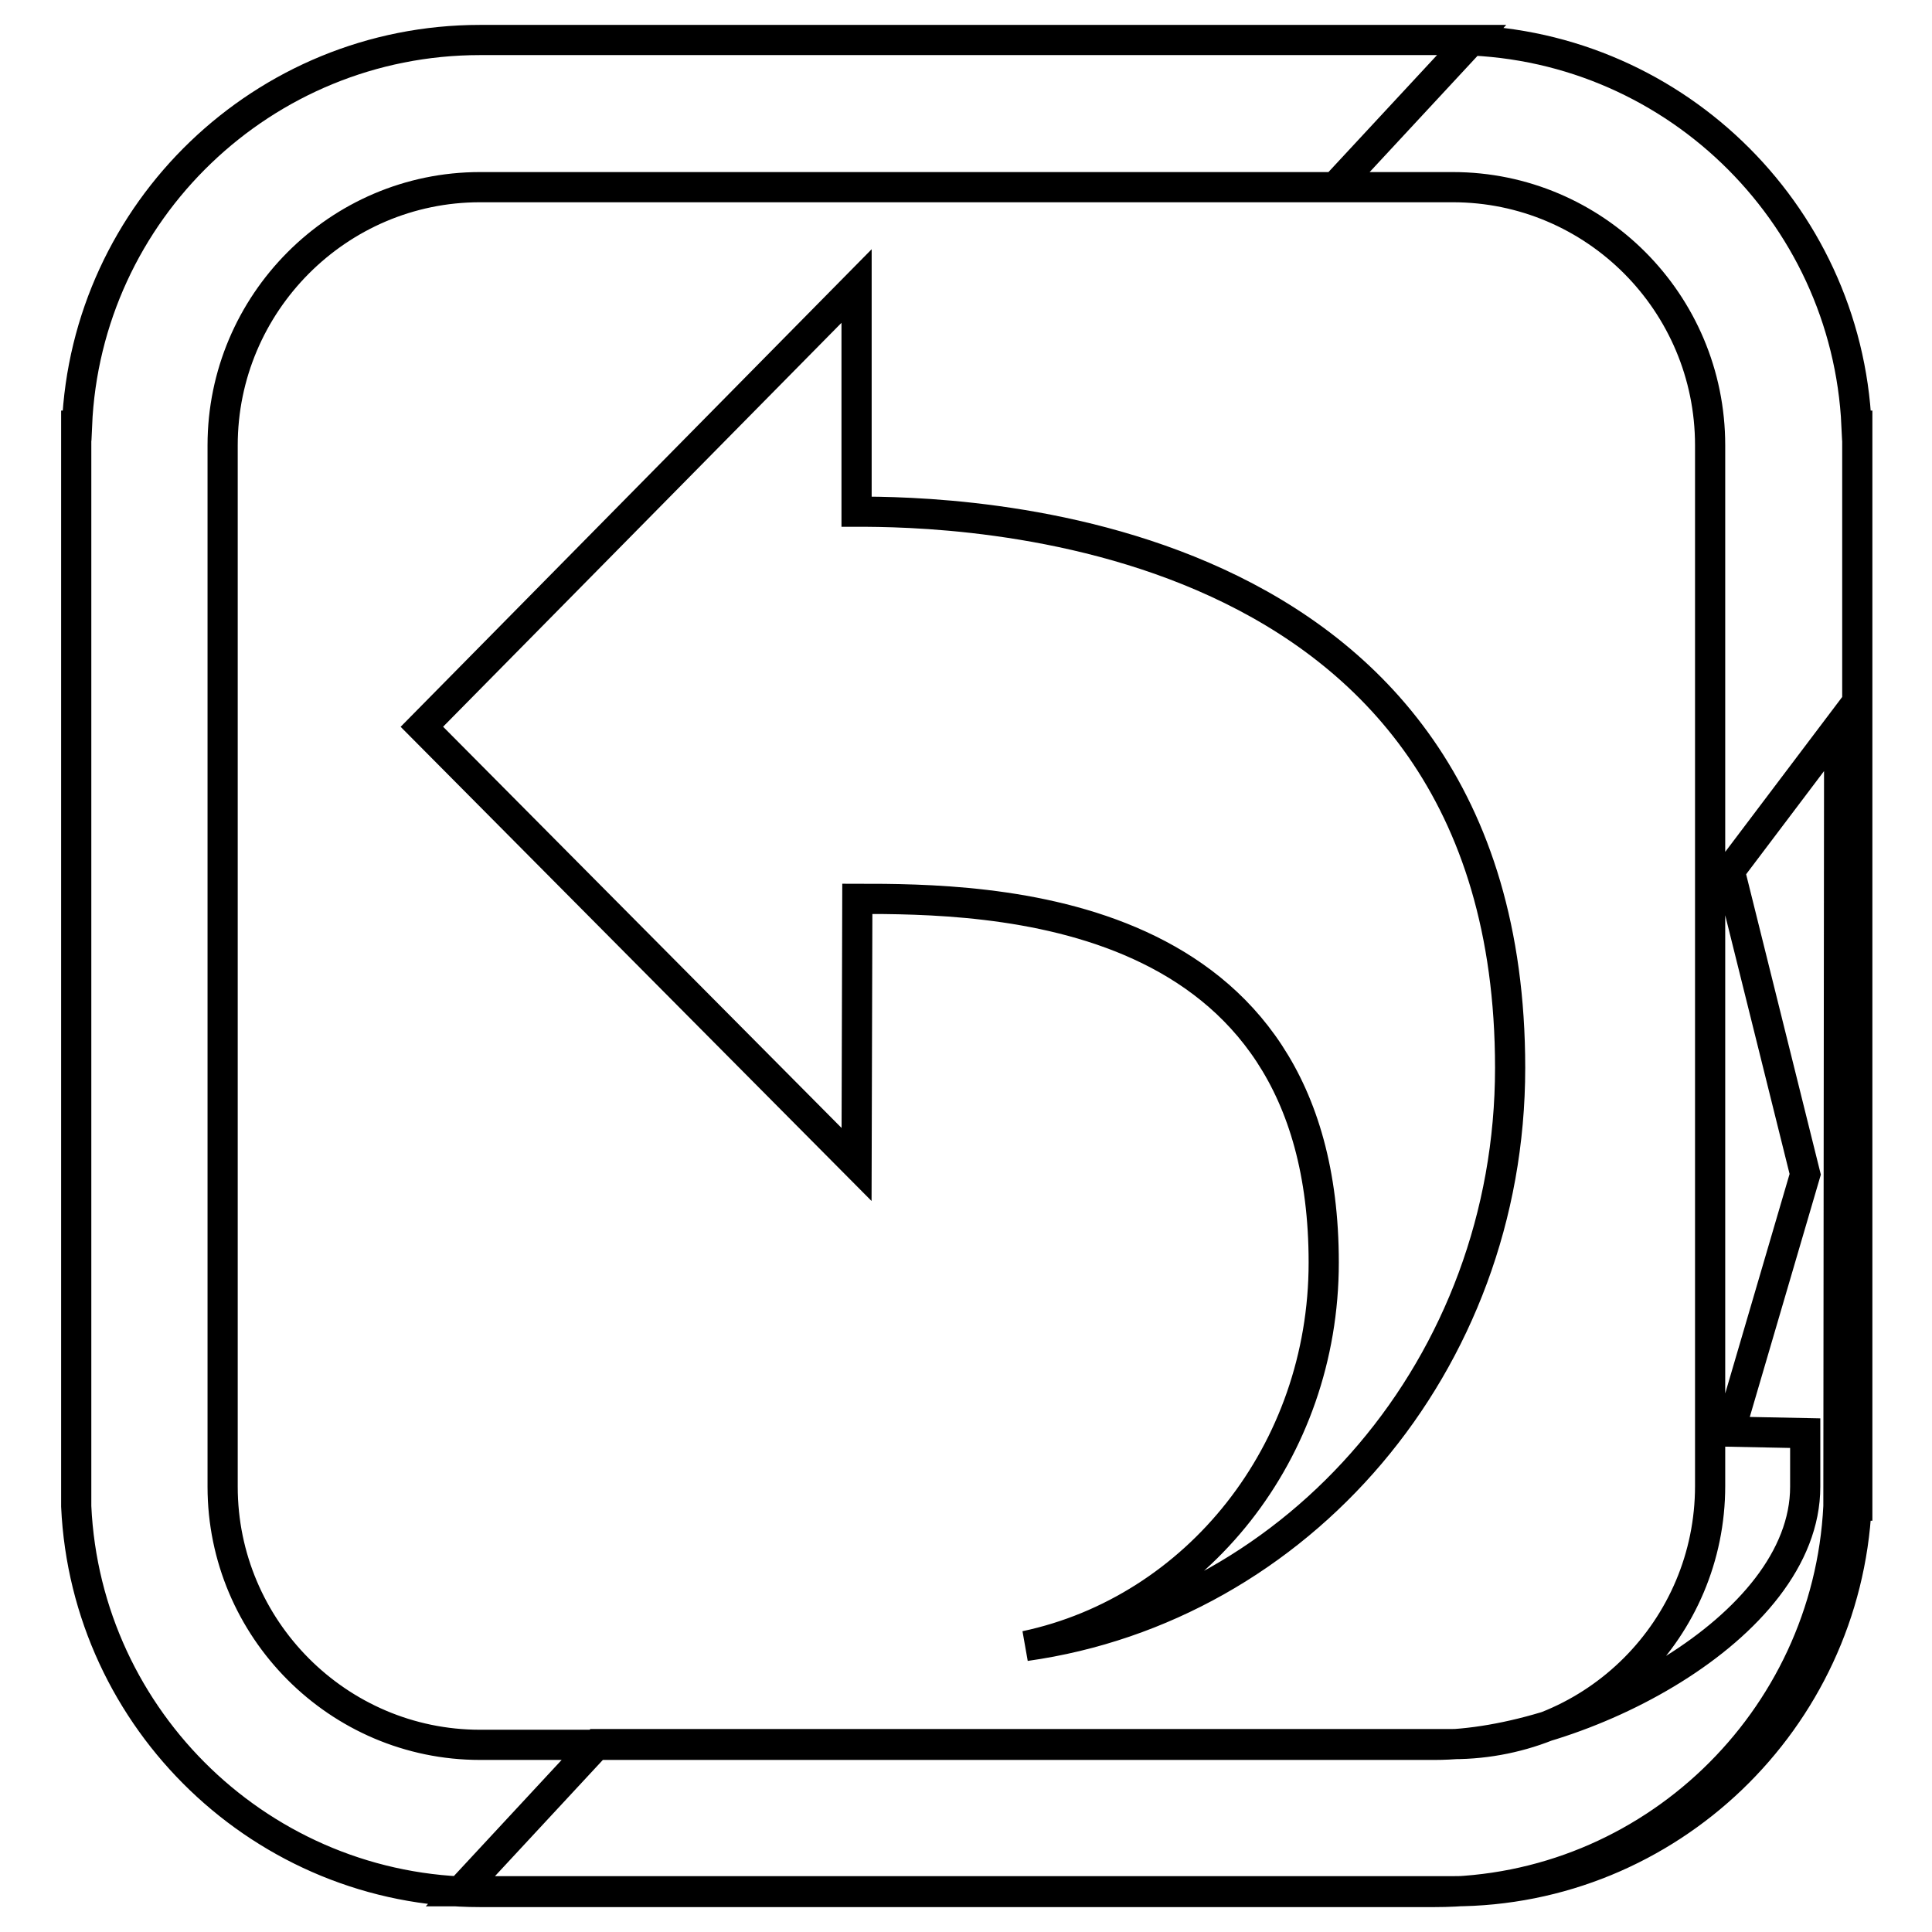 <?xml version="1.0" encoding="utf-8"?>
<!-- Svg Vector Icons : http://www.onlinewebfonts.com/icon -->
<!DOCTYPE svg PUBLIC "-//W3C//DTD SVG 1.1//EN" "http://www.w3.org/Graphics/SVG/1.1/DTD/svg11.dtd">
<svg version="1.1" xmlns="http://www.w3.org/2000/svg" xmlns:xlink="http://www.w3.org/1999/xlink" x="0px" y="0px" viewBox="0 0 256 256" enable-background="new 0 0 256 256" xml:space="preserve">
<g> <path stroke-width="4" fill-opacity="0" stroke="#000000"  d="M243.6,199.6c-1.4,28.4-24.9,51.1-53.5,51.1H63.6c-28.7,0-52.2-22.7-53.5-51.1h0V56.4h0.1 C11.4,28,34.9,5.3,63.6,5.3H195l-18.1,19.5H63.6c-18.8,0-34.1,15.4-34.1,34.2v138c0,18.8,15.3,34.2,34.1,34.2h126.5 c18.8,0,49.1-15.3,49.1-34.2v-7.1l-10-0.2l10-34.1l-10-40.2l14.5-19.2L243.6,199.6L243.6,199.6L243.6,199.6z M65.9,5.3h126.6 c28.7,0,52.2,22.7,53.5,51.1h0.1v143.1h-0.1c-1.4,28.4-24.9,51.1-53.5,51.1H61l18.1-19.5h113.4c18.8,0,34.1-15.3,34.1-34.2V59 c0-18.9-15.3-34.2-34.1-34.2H65.9 M113.5,154.3l-57.6-58l57.6-58.4v29.9c12,0,86.6,0.6,86.6,73.7c0,39.3-28,71.5-64.2,76.6 c22.6-4.8,39.5-25.7,39.5-50.8c0-47.8-44.4-48.2-61.8-48.2L113.5,154.3L113.5,154.3z"/></g>
</svg>
